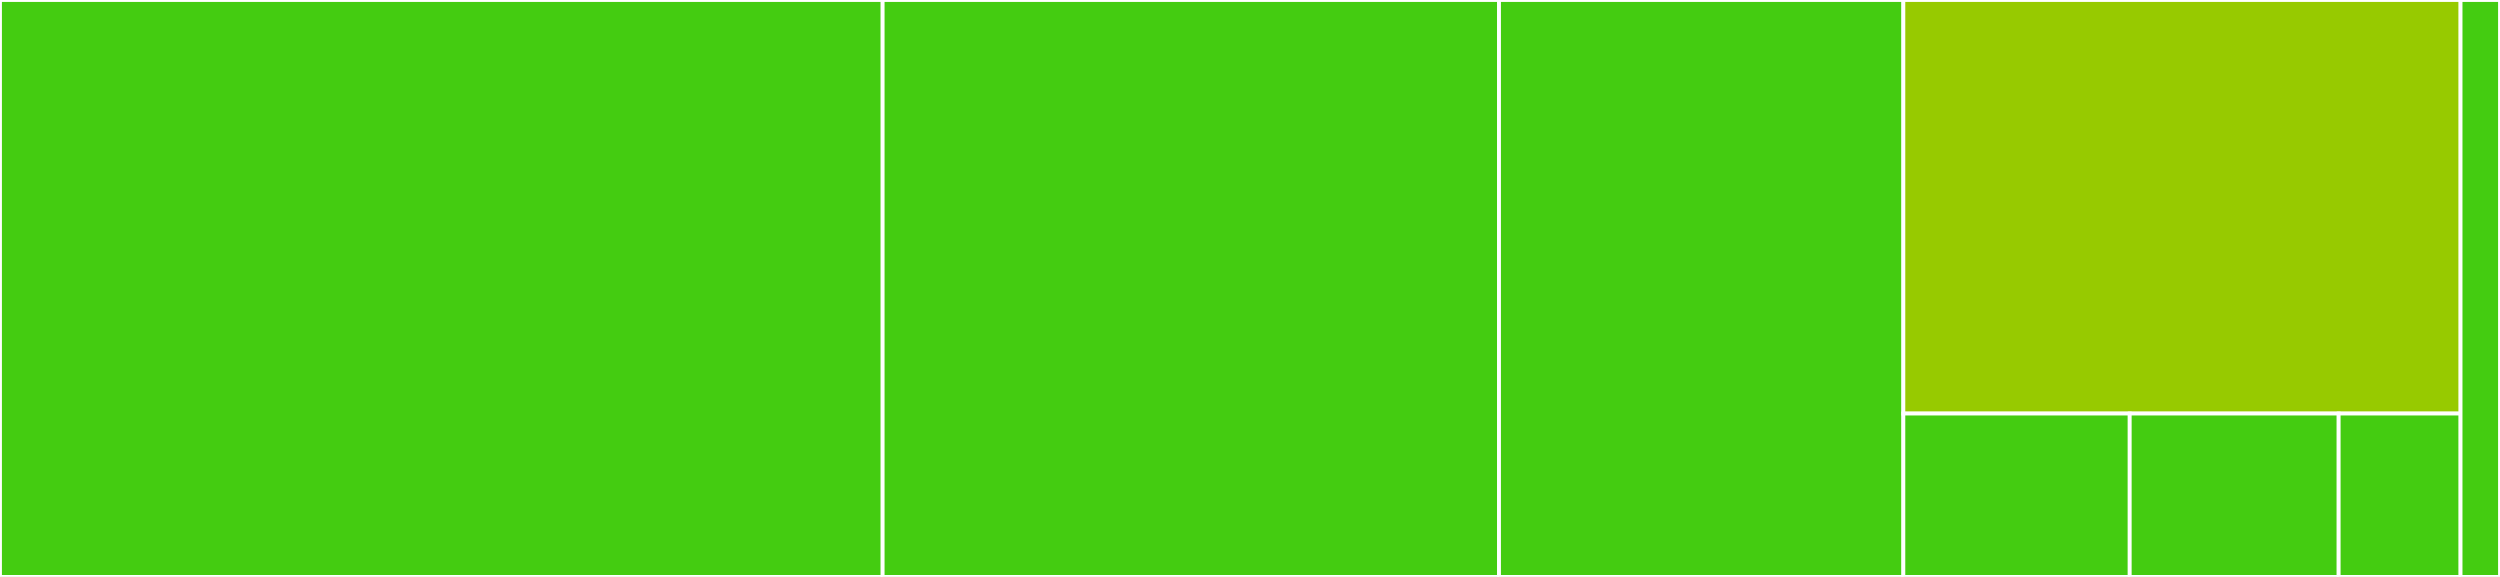 <svg baseProfile="full" width="650" height="150" viewBox="0 0 650 150" version="1.1"
xmlns="http://www.w3.org/2000/svg" xmlns:ev="http://www.w3.org/2001/xml-events"
xmlns:xlink="http://www.w3.org/1999/xlink">

<rect x="0" y="0" width="650" height="150" fill="#333333" stroke="none"/>

<style>rect.s{mask:url(#mask);}</style>
<defs>
  <pattern id="white" width="4" height="4" patternUnits="userSpaceOnUse" patternTransform="rotate(45)">
    <rect width="2" height="2" transform="translate(0,0)" fill="white"></rect>
  </pattern>
  <mask id="mask">
    <rect x="0" y="0" width="100%" height="100%" fill="url(#white)"></rect>
  </mask>
</defs>

<rect x="0" y="0" width="229.487" height="150.0" fill="#4c1" stroke="white" stroke-width="1" class=" tooltipped" data-content="CacheAdvance/CacheAdvance.swift"><title>CacheAdvance/CacheAdvance.swift</title></rect>
<rect x="229.487" y="0" width="160.256" height="150.0" fill="#4c1" stroke="white" stroke-width="1" class=" tooltipped" data-content="CacheAdvance/CacheHeaderHandle.swift"><title>CacheAdvance/CacheHeaderHandle.swift</title></rect>
<rect x="389.744" y="0" width="105.128" height="150.0" fill="#4c1" stroke="white" stroke-width="1" class=" tooltipped" data-content="CacheAdvance/FileHeader.swift"><title>CacheAdvance/FileHeader.swift</title></rect>
<rect x="494.872" y="0" width="144.872" height="107.522" fill="#97ca00" stroke="white" stroke-width="1" class=" tooltipped" data-content="CacheAdvance/CacheReader.swift"><title>CacheAdvance/CacheReader.swift</title></rect>
<rect x="494.872" y="107.522" width="58.854" height="42.478" fill="#4c1" stroke="white" stroke-width="1" class=" tooltipped" data-content="CacheAdvance/EncodableMessage.swift"><title>CacheAdvance/EncodableMessage.swift</title></rect>
<rect x="553.726" y="107.522" width="54.327" height="42.478" fill="#4c1" stroke="white" stroke-width="1" class=" tooltipped" data-content="CacheAdvance/BigEndianHostSwappable.swift"><title>CacheAdvance/BigEndianHostSwappable.swift</title></rect>
<rect x="608.053" y="107.522" width="31.691" height="42.478" fill="#4c1" stroke="white" stroke-width="1" class=" tooltipped" data-content="CacheAdvance/BoolExtensions.swift"><title>CacheAdvance/BoolExtensions.swift</title></rect>
<rect x="639.744" y="0" width="10.256" height="150" fill="#4c1" stroke="white" stroke-width="1" class=" tooltipped" data-content="CADCacheAdvance/CADCacheAdvance.swift"><title>CADCacheAdvance/CADCacheAdvance.swift</title></rect>
</svg>
